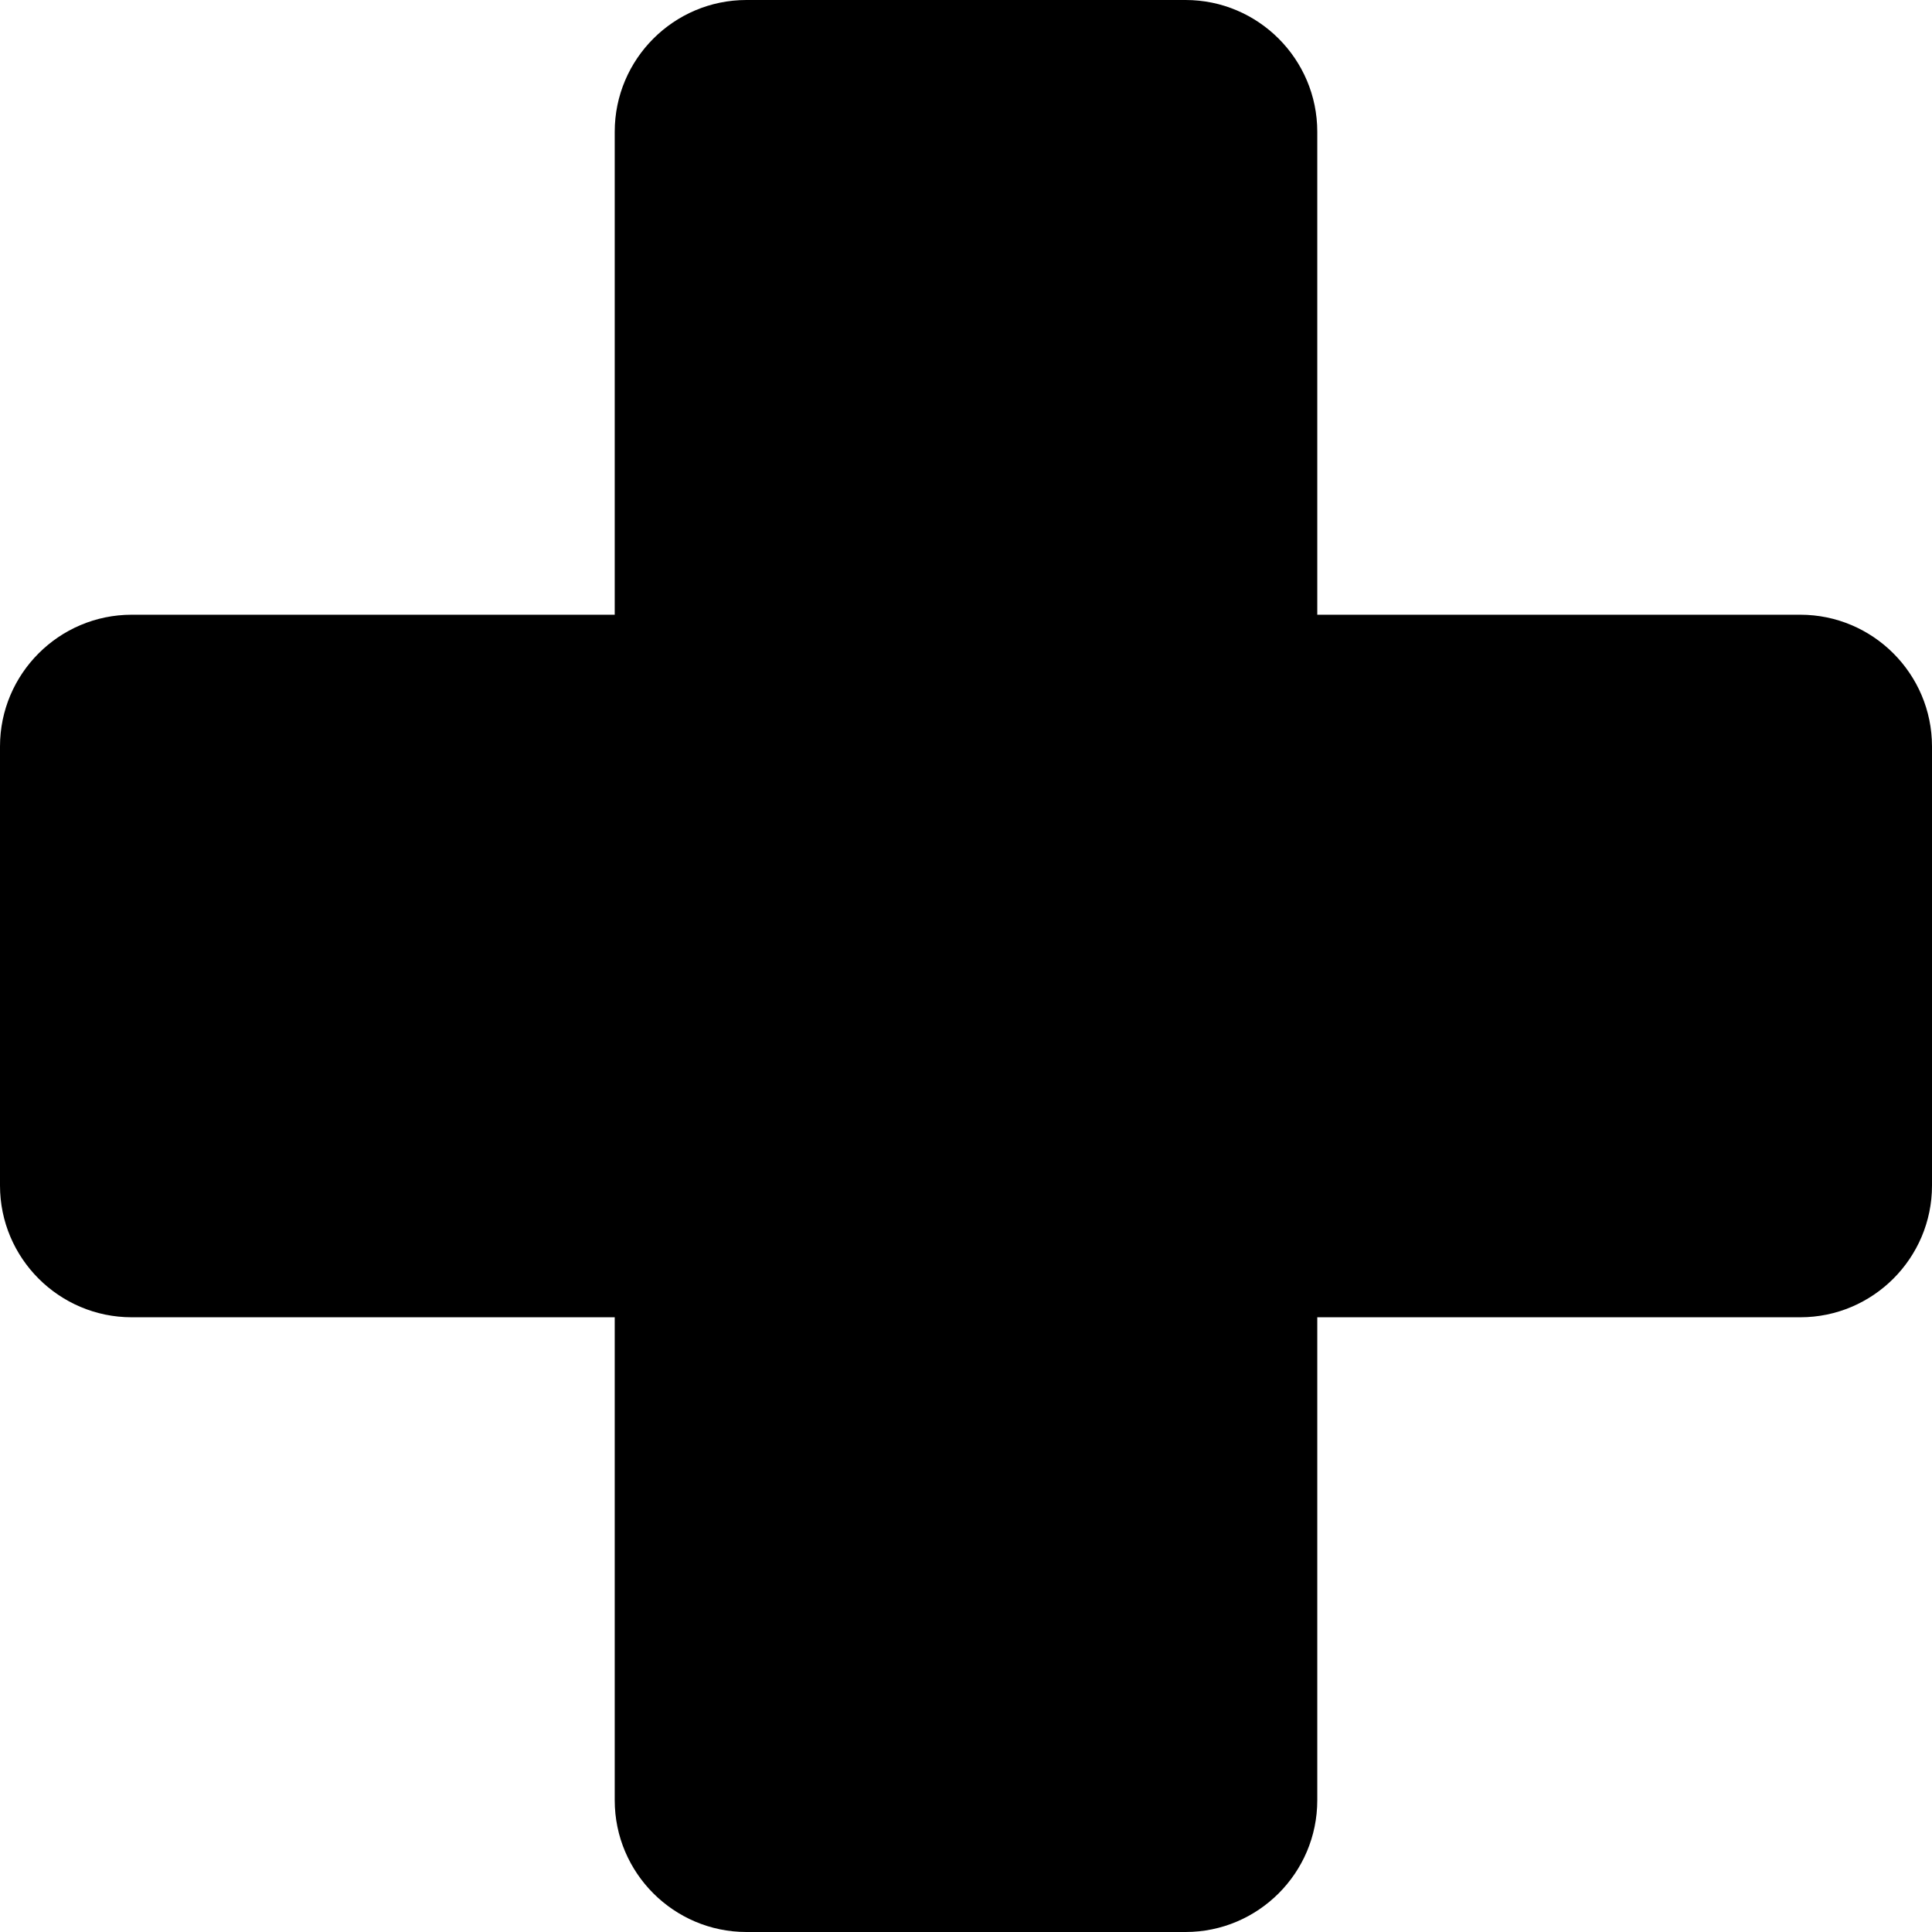 <?xml version="1.0" encoding="iso-8859-1"?>
<!-- Uploaded to: SVG Repo, www.svgrepo.com, Generator: SVG Repo Mixer Tools -->
<svg fill="#000000" height="800px" width="800px" version="1.1" id="Layer_1" xmlns="http://www.w3.org/2000/svg" xmlns:xlink="http://www.w3.org/1999/xlink" 
	 viewBox="0 0 469.333 469.333" xml:space="preserve">
<g>
	<g>
		<path d="M437.333,149.333H320V32c0-17.643-14.357-32-32-32H181.333c-17.643,0-32,14.357-32,32v117.333H32
			c-17.643,0-32,14.357-32,32V288c0,17.643,14.357,32,32,32h117.333v117.333c0,17.643,14.357,32,32,32H288c17.643,0,32-14.357,32-32
			V320h117.333c17.643,0,32-14.357,32-32V181.333C469.333,163.691,454.976,149.333,437.333,149.333z"/>
	</g>
</g>
</svg>